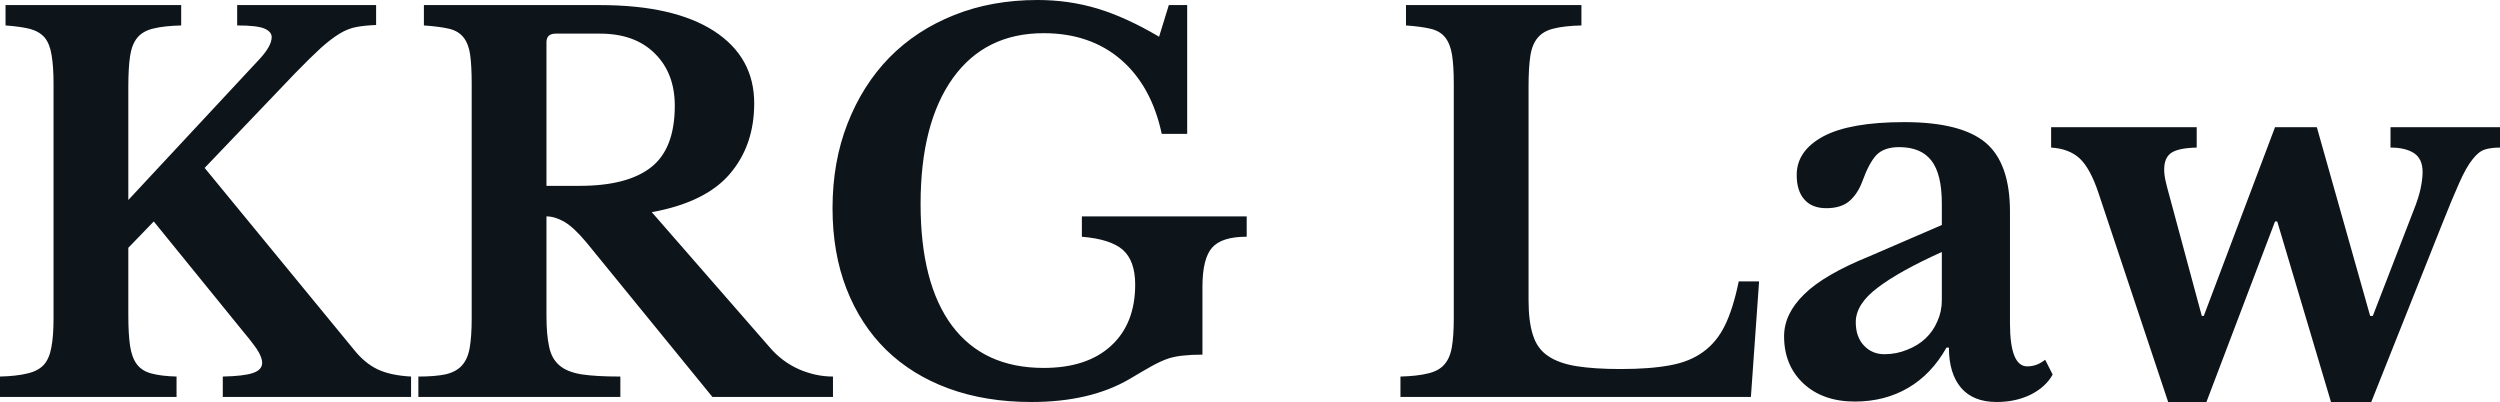 <svg fill="#0d141a" viewBox="0 0 112.999 18.17" height="100%" width="100%" xmlns="http://www.w3.org/2000/svg"><path preserveAspectRatio="none" d="M5.80 11.20L5.80 14.24Q5.80 15.11 5.88 15.64Q5.96 16.17 6.19 16.47Q6.42 16.77 6.84 16.88Q7.27 17.00 7.98 17.02L7.98 17.02L7.98 17.94L0 17.94L0 17.02Q0.76 17.00 1.24 16.88Q1.72 16.77 1.98 16.49Q2.23 16.21 2.32 15.71Q2.42 15.20 2.42 14.40L2.42 14.40L2.42 3.77Q2.42 2.99 2.33 2.48Q2.25 1.98 2.02 1.70Q1.79 1.43 1.37 1.31Q0.94 1.20 0.25 1.15L0.25 1.15L0.25 0.23L8.19 0.23L8.19 1.15Q7.41 1.17 6.93 1.29Q6.46 1.40 6.21 1.70Q5.96 2.00 5.88 2.53Q5.80 3.06 5.80 3.93L5.80 3.93L5.80 9.04L11.75 2.65Q12.28 2.07 12.28 1.68L12.28 1.68Q12.28 1.43 11.95 1.29Q11.62 1.15 10.72 1.15L10.72 1.15L10.72 0.23L17.00 0.23L17.00 1.13Q16.49 1.15 16.11 1.22Q15.73 1.29 15.35 1.52Q14.97 1.75 14.50 2.17Q14.03 2.60 13.34 3.31L13.34 3.31L9.25 7.59L16.01 15.82Q16.49 16.42 17.08 16.70Q17.66 16.97 18.58 17.02L18.58 17.02L18.58 17.94L10.07 17.94L10.07 17.02Q11.02 17.00 11.43 16.86Q11.85 16.72 11.85 16.40L11.85 16.40Q11.85 16.28 11.81 16.18Q11.78 16.08 11.70 15.93Q11.62 15.78 11.45 15.56Q11.29 15.34 11.02 15.02L11.02 15.02L6.95 10.01L5.80 11.20ZM34.09 4.67L34.09 4.67Q34.09 6.58 32.98 7.87Q31.88 9.15 29.46 9.59L29.46 9.59L34.80 15.71Q35.35 16.35 36.11 16.69Q36.87 17.02 37.65 17.02L37.65 17.02L37.65 17.94L32.20 17.94L26.50 10.95Q25.92 10.26 25.50 10.02Q25.07 9.78 24.70 9.78L24.70 9.78L24.70 14.28Q24.70 15.13 24.82 15.67Q24.93 16.21 25.28 16.51Q25.62 16.81 26.28 16.92Q26.93 17.02 28.04 17.02L28.04 17.02L28.04 17.94L18.91 17.94L18.91 17.02Q19.66 17.02 20.14 16.92Q20.61 16.81 20.87 16.53Q21.14 16.24 21.23 15.72Q21.32 15.20 21.32 14.40L21.32 14.40L21.32 3.77Q21.32 2.97 21.25 2.47Q21.18 1.98 20.95 1.69Q20.72 1.40 20.30 1.30Q19.87 1.20 19.16 1.15L19.16 1.15L19.16 0.23L27.12 0.23Q30.45 0.23 32.27 1.40Q34.09 2.58 34.09 4.67ZM24.70 1.91L24.70 8.40L26.20 8.40Q28.36 8.40 29.43 7.56Q30.50 6.72 30.50 4.78L30.50 4.78Q30.50 3.31 29.60 2.42Q28.70 1.52 27.12 1.52L27.12 1.52L25.12 1.52Q24.70 1.52 24.70 1.91L24.70 1.91ZM46.62 18.17L46.62 18.17Q44.55 18.17 42.88 17.56Q41.22 16.95 40.05 15.81Q38.89 14.67 38.26 13.05Q37.63 11.43 37.63 9.41L37.63 9.41Q37.63 7.31 38.31 5.58Q38.99 3.84 40.20 2.60Q41.42 1.36 43.13 0.68Q44.83 0 46.90 0L46.90 0Q48.32 0 49.61 0.39Q50.90 0.78 52.39 1.66L52.39 1.66L52.83 0.23L53.66 0.23L53.66 6.05L52.51 6.05Q52.05 3.89 50.66 2.69Q49.27 1.50 47.17 1.50L47.17 1.50Q44.53 1.50 43.07 3.53Q41.61 5.57 41.61 9.22L41.61 9.22Q41.61 12.81 43.03 14.72Q44.46 16.63 47.17 16.63L47.17 16.63Q49.13 16.63 50.22 15.63Q51.31 14.63 51.31 12.86L51.31 12.86Q51.31 11.80 50.76 11.30Q50.21 10.81 48.90 10.70L48.90 10.70L48.90 9.78L56.35 9.78L56.35 10.70Q55.22 10.70 54.79 11.19Q54.35 11.68 54.35 12.97L54.35 12.97L54.35 16.03Q53.84 16.03 53.50 16.07Q53.15 16.10 52.82 16.20Q52.49 16.31 52.07 16.54Q51.66 16.77 51.04 17.14L51.04 17.14Q49.27 18.17 46.62 18.17ZM79.51 12.72L79.14 17.94L63.30 17.94L63.30 17.02Q64.06 17.00 64.54 16.88Q65.02 16.77 65.27 16.49Q65.53 16.21 65.62 15.71Q65.71 15.20 65.71 14.40L65.71 14.40L65.71 3.77Q65.71 2.97 65.63 2.47Q65.55 1.98 65.32 1.69Q65.09 1.40 64.66 1.30Q64.24 1.20 63.55 1.15L63.55 1.15L63.55 0.23L71.48 0.23L71.48 1.15Q70.70 1.17 70.23 1.29Q69.76 1.40 69.51 1.70Q69.25 2.00 69.17 2.53Q69.09 3.06 69.09 3.93L69.09 3.93L69.09 13.57Q69.09 14.54 69.29 15.15Q69.48 15.76 69.97 16.09Q70.45 16.42 71.25 16.55Q72.06 16.68 73.26 16.68L73.26 16.68Q74.59 16.68 75.49 16.51Q76.38 16.35 76.99 15.90Q77.60 15.46 77.97 14.70Q78.34 13.94 78.59 12.72L78.59 12.72L79.51 12.72ZM87.77 13.57L87.77 11.39Q85.84 12.26 84.86 13.01Q83.88 13.75 83.88 14.56L83.88 14.56Q83.88 15.23 84.25 15.62Q84.62 16.01 85.17 16.01L85.17 16.01Q85.72 16.01 86.20 15.81Q86.69 15.62 87.03 15.30Q87.38 14.97 87.57 14.52Q87.77 14.08 87.77 13.57L87.77 13.57ZM84.53 11.57L87.77 10.17L87.77 9.20Q87.77 7.87 87.30 7.26Q86.83 6.65 85.84 6.65L85.84 6.65Q85.17 6.65 84.82 7.00Q84.48 7.36 84.18 8.19L84.18 8.19Q83.97 8.76 83.59 9.09Q83.21 9.41 82.55 9.41L82.55 9.41Q81.90 9.41 81.56 9.02Q81.21 8.63 81.21 7.91L81.21 7.91Q81.21 6.81 82.42 6.16Q83.63 5.52 86.07 5.52L86.07 5.52Q88.64 5.52 89.75 6.45Q90.85 7.38 90.85 9.57L90.85 9.57L90.85 14.61Q90.85 16.56 91.63 16.56L91.63 16.56Q92.07 16.56 92.44 16.26L92.44 16.26L92.78 16.93Q92.46 17.50 91.78 17.84Q91.10 18.17 90.25 18.17L90.25 18.17Q89.19 18.17 88.64 17.53Q88.09 16.88 88.09 15.71L88.09 15.71L87.98 15.71Q87.31 16.91 86.25 17.53Q85.19 18.15 83.84 18.15L83.84 18.15Q82.39 18.15 81.51 17.33Q80.64 16.51 80.64 15.20L80.64 15.20Q80.64 14.19 81.54 13.31Q82.43 12.42 84.53 11.57L84.53 11.57ZM102.83 10.01L99.73 18.17L98.00 18.17L94.85 8.72Q94.48 7.61 94.00 7.16Q93.52 6.72 92.71 6.67L92.71 6.67L92.71 5.75L99.29 5.75L99.29 6.67Q98.46 6.69 98.14 6.91Q97.82 7.13 97.82 7.66L97.82 7.66Q97.82 7.91 97.89 8.21Q97.96 8.51 98.07 8.90L98.07 8.90L99.52 14.28L99.61 14.28L102.83 5.75L104.72 5.75L107.13 14.28L107.25 14.28L109.09 9.52Q109.32 8.95 109.41 8.52Q109.50 8.10 109.50 7.77L109.50 7.77Q109.50 7.18 109.11 6.92Q108.72 6.67 108.05 6.67L108.05 6.67L108.05 5.75L113.00 5.75L113.00 6.67Q112.59 6.67 112.31 6.76Q112.03 6.85 111.76 7.20Q111.48 7.54 111.16 8.26Q110.84 8.97 110.35 10.21L110.35 10.21L107.18 18.17L105.36 18.17L102.93 10.01L102.83 10.01Z"></path></svg>